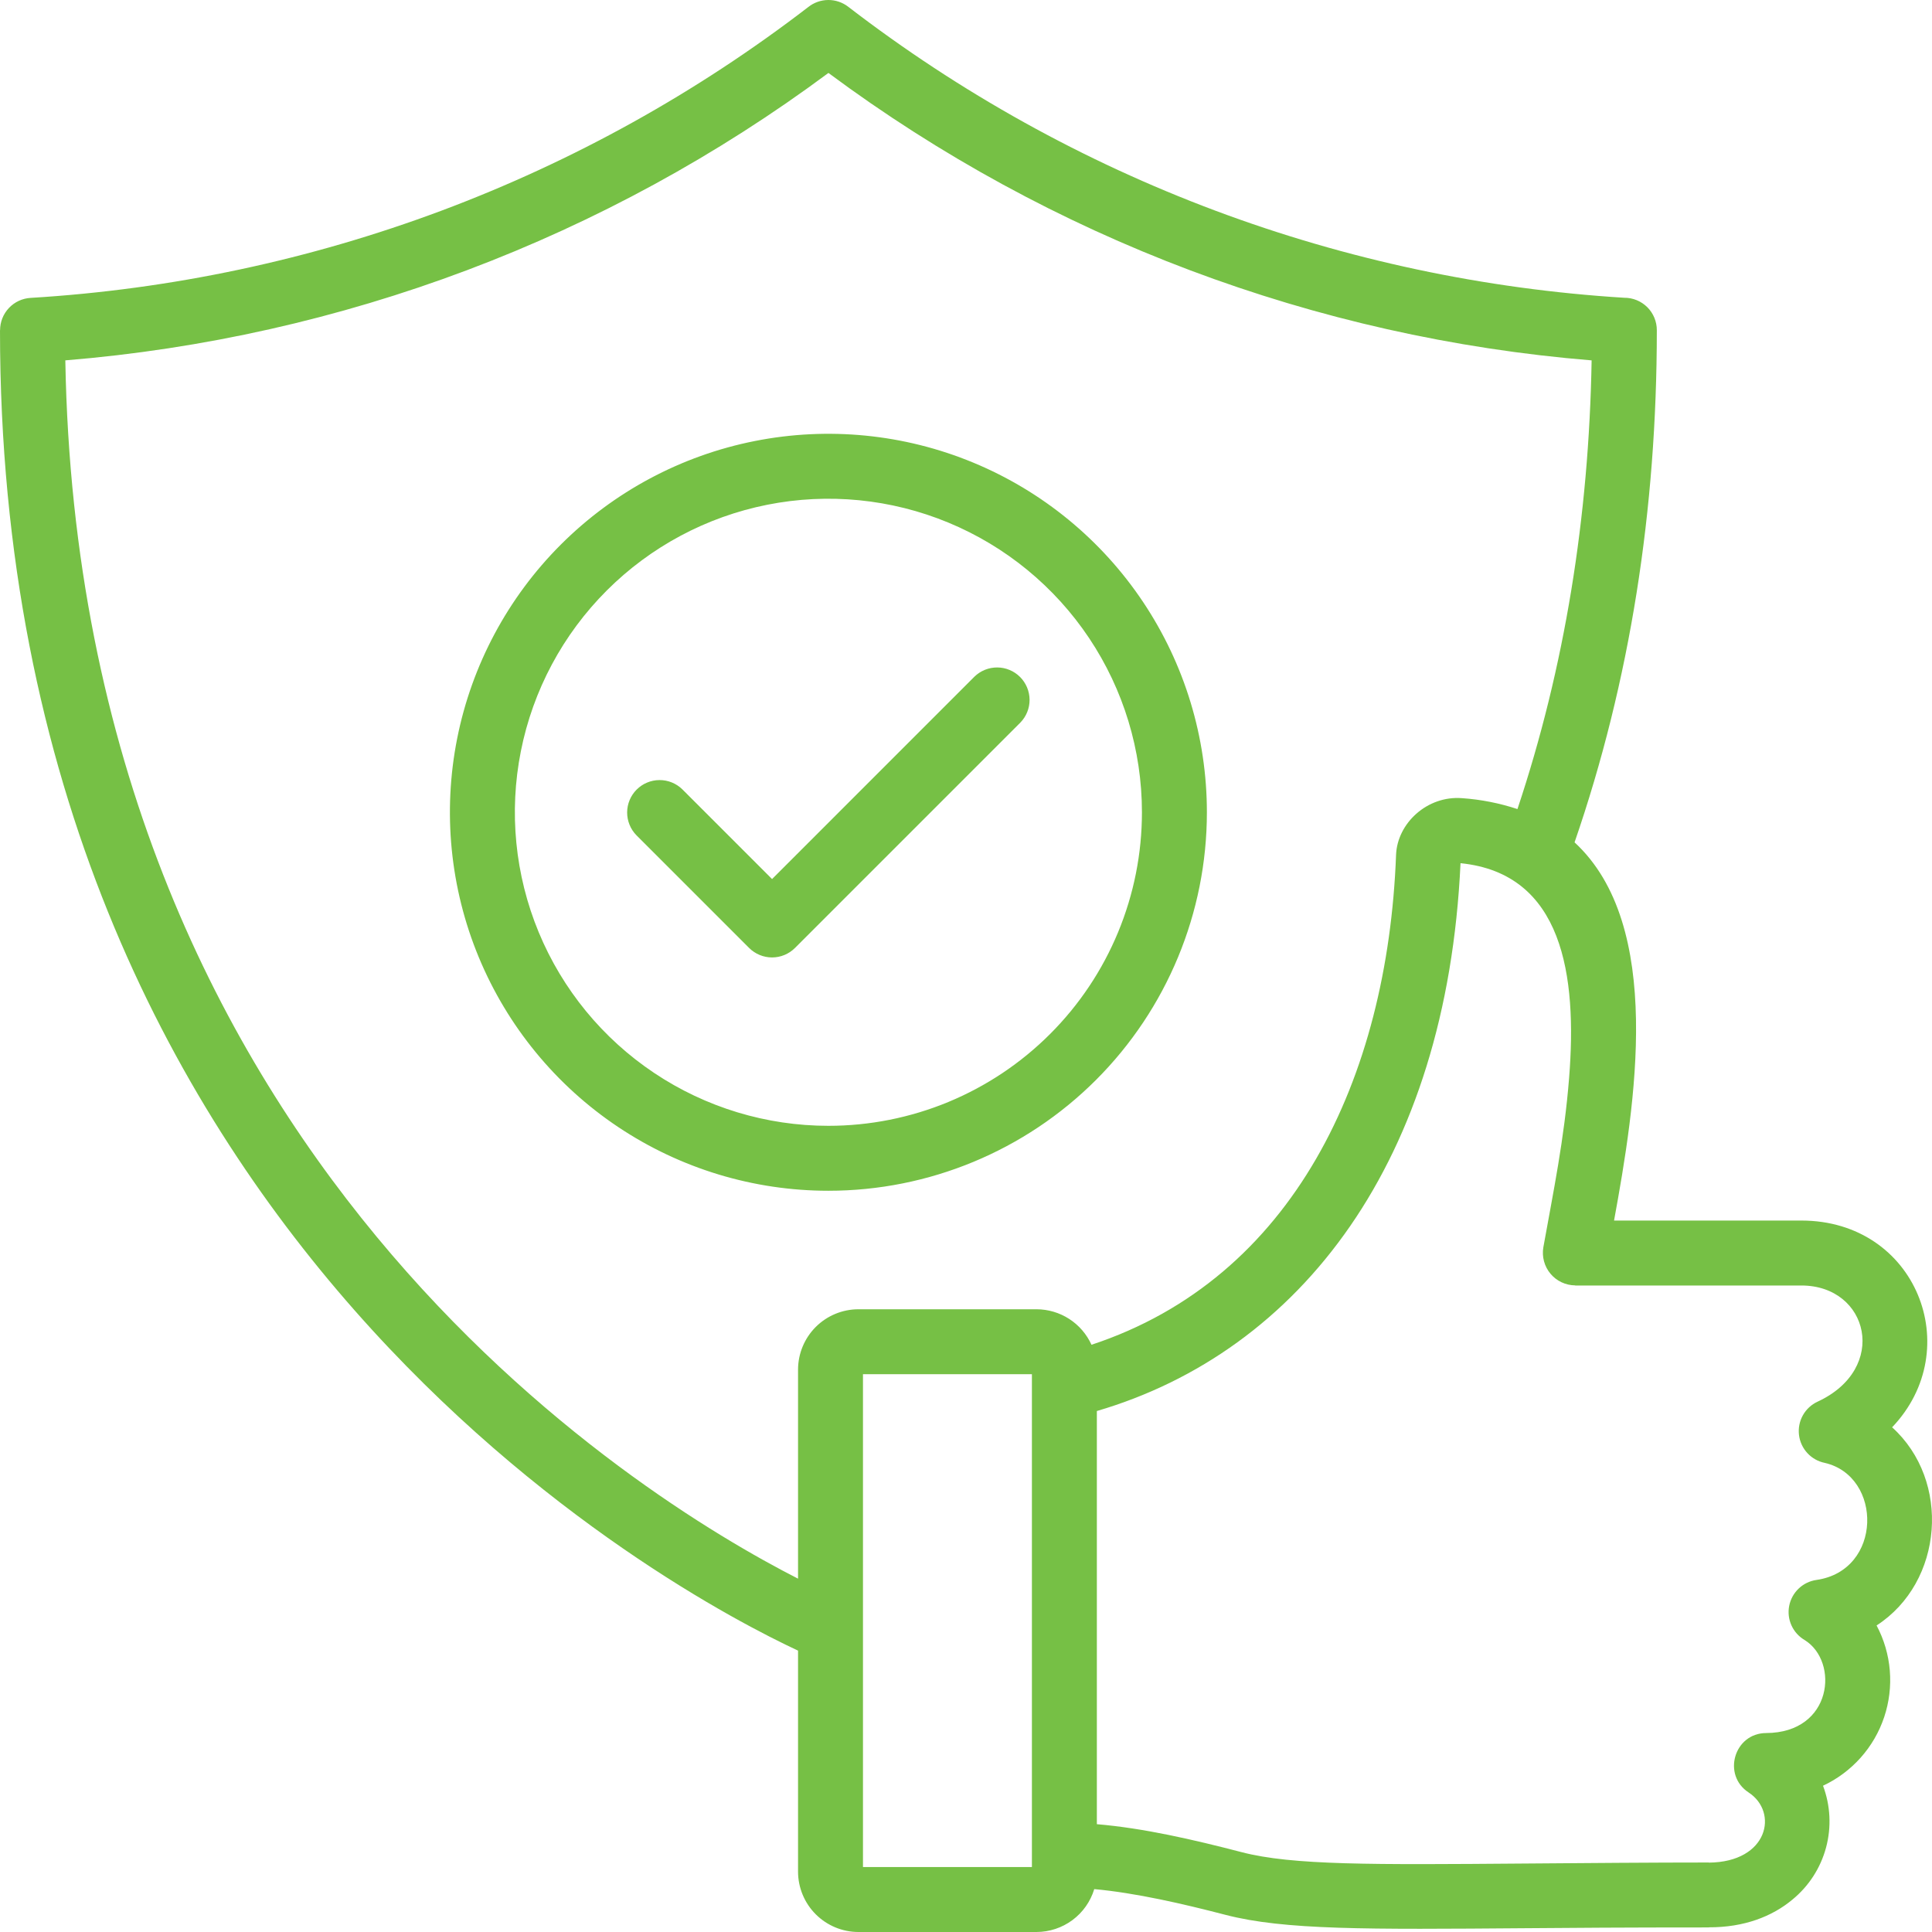 <svg width="107" height="107" viewBox="0 0 107 107" fill="none" xmlns="http://www.w3.org/2000/svg">
<path fill-rule="evenodd" clip-rule="evenodd" d="M84.041 44.809C86.662 36.96 87.998 28.632 88.149 19.959C72.848 18.71 58.204 13.195 45.881 4.04C33.559 13.194 18.917 18.709 3.618 19.958C4.386 63.963 35.296 82.886 44.198 87.431V75.854C44.199 74.968 44.552 74.118 45.178 73.491C45.805 72.865 46.654 72.512 47.541 72.511H57.404C58.047 72.512 58.676 72.698 59.216 73.046C59.756 73.395 60.184 73.892 60.45 74.477C71.604 70.799 76.851 59.73 77.318 47.349C77.383 45.596 79.042 44.052 80.977 44.205C82.019 44.278 83.049 44.481 84.041 44.809L84.041 44.809ZM60.747 78.147C66.356 76.501 71.223 73.055 74.784 67.893C78.285 62.818 80.504 56.092 80.888 47.806C86.565 48.379 87.352 54.026 86.903 59.683C86.631 63.116 86.031 65.977 85.475 69.081C85.431 69.338 85.444 69.603 85.512 69.855C85.58 70.107 85.702 70.342 85.87 70.542C86.037 70.743 86.246 70.904 86.483 71.016C86.719 71.128 86.977 71.186 87.239 71.189V71.195H99.766C103.507 71.195 104.626 75.801 100.662 77.629C100.318 77.788 100.034 78.052 99.849 78.382C99.664 78.713 99.589 79.093 99.633 79.469C99.678 79.845 99.84 80.197 100.096 80.475C100.353 80.754 100.691 80.944 101.062 81.019C104.275 81.763 104.268 86.979 100.6 87.502C100.23 87.555 99.886 87.722 99.616 87.979C99.346 88.236 99.162 88.571 99.091 88.937C99.019 89.303 99.064 89.683 99.218 90.022C99.372 90.362 99.629 90.645 99.951 90.833C101.862 92.024 101.502 95.965 97.816 95.981C96.038 95.988 95.365 98.311 96.847 99.274V99.275C98.5 100.353 97.947 103.128 94.638 103.158V103.151C91.587 103.151 87.754 103.182 84.449 103.208C76.011 103.275 71.576 103.309 68.772 102.58C66.071 101.878 63.328 101.247 60.747 101.029V78.146L60.747 78.147ZM60.604 104.624C60.395 105.31 59.972 105.912 59.396 106.34C58.82 106.767 58.121 106.999 57.404 107H47.541C46.654 106.999 45.805 106.646 45.178 106.019C44.552 105.393 44.199 104.543 44.198 103.657V91.417C37.605 88.337 0 68.58 0 18.289H0.004C0.004 17.831 0.179 17.391 0.493 17.058C0.807 16.725 1.236 16.525 1.693 16.498C9.477 16.028 17.147 14.399 24.451 11.667C31.745 8.937 38.591 5.136 44.765 0.389C45.079 0.14 45.467 0.003 45.868 4.16324e-05C46.269 -0.003 46.659 0.129 46.977 0.374C53.155 5.128 60.009 8.934 67.31 11.667C74.579 14.386 82.211 16.012 89.957 16.491C90.193 16.489 90.428 16.535 90.647 16.625C90.866 16.715 91.065 16.847 91.233 17.014C91.4 17.181 91.533 17.38 91.624 17.599C91.714 17.818 91.761 18.052 91.76 18.289C91.76 28.22 90.287 37.712 87.204 46.652C92.191 51.252 90.559 61.212 89.391 67.598H99.766C106.138 67.598 108.916 74.729 104.791 79.048C108.058 81.998 107.643 87.621 103.931 90.023C104.342 90.796 104.591 91.645 104.663 92.517C104.735 93.389 104.629 94.267 104.352 95.097C104.074 95.928 103.631 96.693 103.048 97.346C102.466 97.999 101.757 98.528 100.964 98.899C101.377 99.995 101.436 101.193 101.132 102.324C100.828 103.455 100.177 104.462 99.271 105.204C98.151 106.14 96.593 106.749 94.638 106.74V106.747C89.847 106.747 86.962 106.77 84.476 106.79C75.724 106.859 71.123 106.895 67.872 106.05C65.524 105.44 62.899 104.834 60.604 104.625V104.624ZM57.15 76.107V103.403H47.794V76.107H57.15ZM35.246 46.258C34.915 45.92 34.731 45.464 34.733 44.991C34.736 44.517 34.925 44.064 35.26 43.729C35.595 43.394 36.048 43.205 36.522 43.203C36.995 43.2 37.451 43.384 37.789 43.715L42.759 48.685L53.969 37.474C54.308 37.145 54.763 36.962 55.236 36.966C55.708 36.969 56.16 37.159 56.494 37.493C56.828 37.827 57.017 38.279 57.021 38.751C57.024 39.224 56.842 39.678 56.512 40.017L44.03 52.499C43.693 52.836 43.236 53.026 42.759 53.026C42.282 53.026 41.825 52.836 41.487 52.499L35.246 46.258ZM45.879 62.351C42.445 62.351 39.087 61.333 36.232 59.425C33.376 57.517 31.151 54.805 29.836 51.632C28.522 48.459 28.178 44.967 28.848 41.599C29.518 38.23 31.172 35.136 33.6 32.708C36.029 30.279 39.123 28.625 42.492 27.955C45.86 27.285 49.352 27.629 52.525 28.944C55.697 30.258 58.41 32.484 60.318 35.339C62.226 38.195 63.244 41.552 63.244 44.986C63.244 47.267 62.795 49.525 61.922 51.632C61.05 53.739 59.771 55.653 58.158 57.265C56.546 58.878 54.631 60.157 52.525 61.03C50.418 61.902 48.16 62.351 45.879 62.351ZM45.879 65.948C41.733 65.948 37.681 64.719 34.233 62.416C30.786 60.112 28.1 56.838 26.513 53.008C24.927 49.178 24.512 44.963 25.32 40.897C26.129 36.831 28.125 33.096 31.057 30.165C33.989 27.233 37.724 25.236 41.79 24.428C45.856 23.619 50.071 24.034 53.901 25.621C57.731 27.207 61.005 29.894 63.308 33.341C65.612 36.788 66.841 40.841 66.841 44.986C66.841 50.546 64.632 55.877 60.701 59.809C56.77 63.739 51.439 65.948 45.879 65.948Z" fill="#76C045"/>
</svg>
